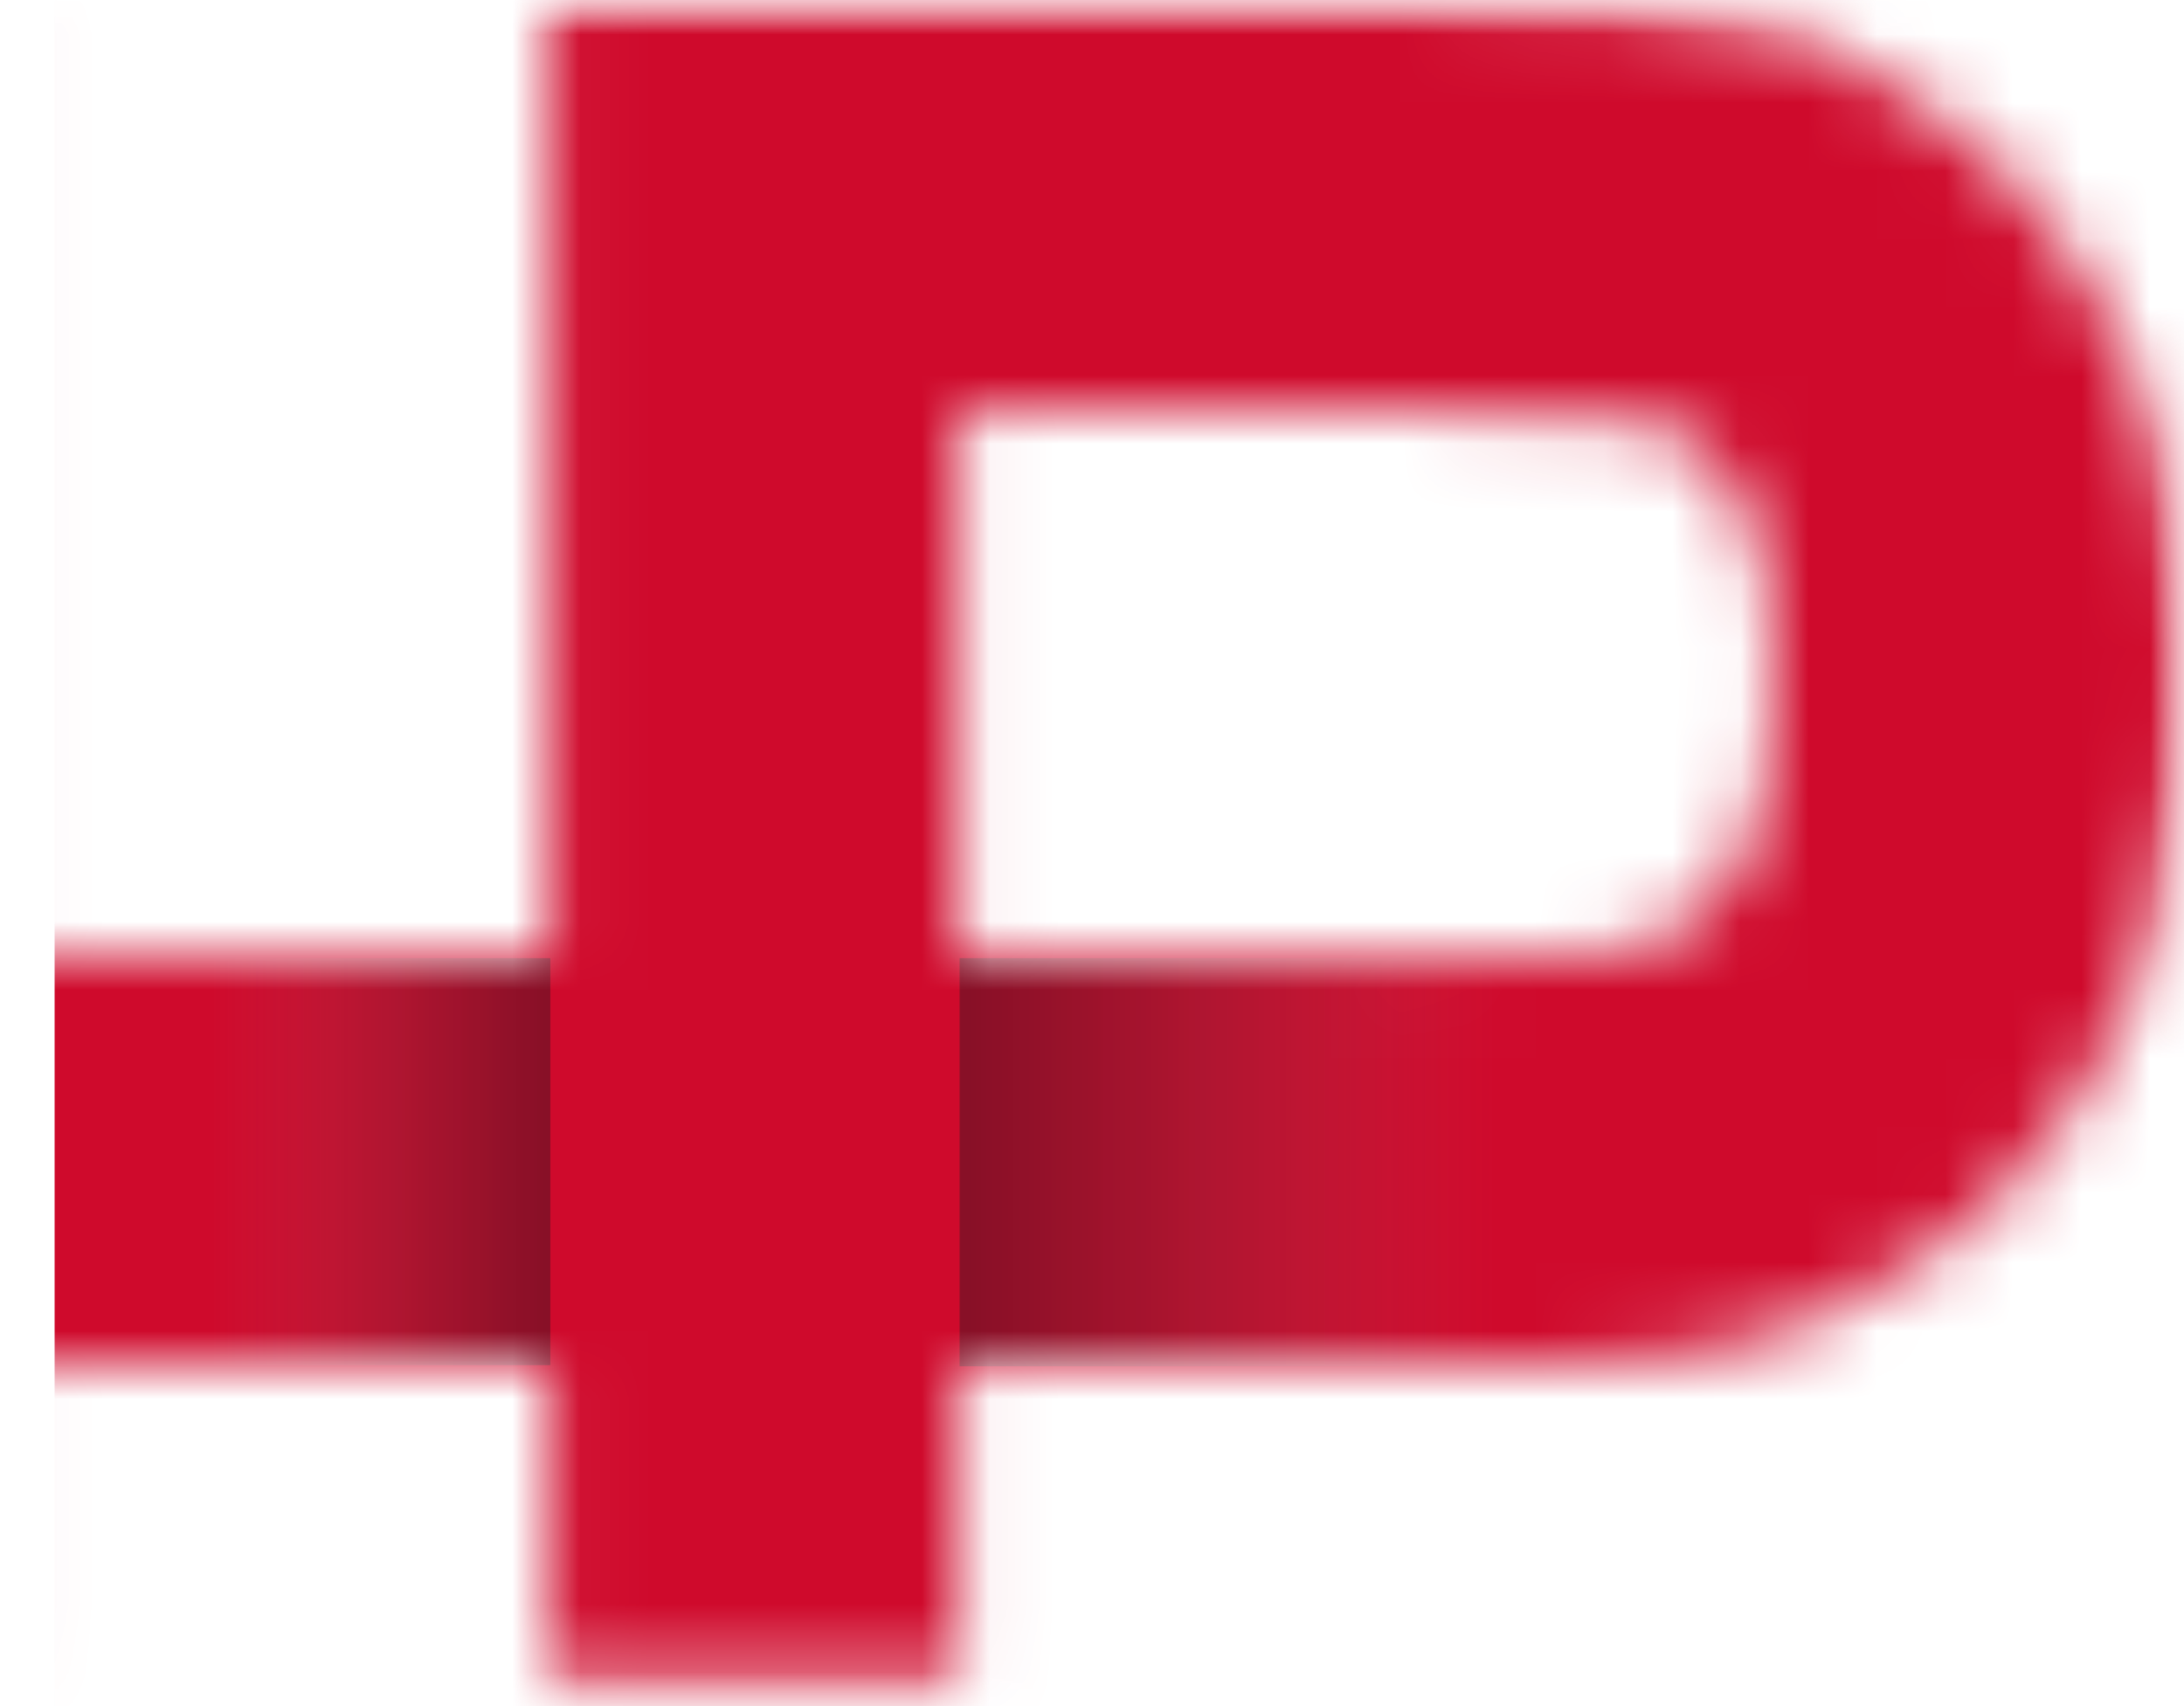 <svg width="32" height="25" viewBox="0 0 32 25" fill="none" xmlns="http://www.w3.org/2000/svg">
<mask id="mask0" style="mask-type:alpha" maskUnits="userSpaceOnUse" x="0" y="0" width="32" height="25">
<rect width="32" height="25" fill="#C4C4C4"/>
</mask>
<g mask="url(#mask0)">
<mask id="mask1" style="mask-type:alpha" maskUnits="userSpaceOnUse" x="-20" y="0" width="52" height="25">
<path fill-rule="evenodd" clip-rule="evenodd" d="M8.028 0.01V14.019H0.023V0.01H-20V20.022H-5.991V24.7H0.023V20.022H8.028V24.7H14.042V20.022H20.293C23.209 20.152 25.251 19.966 26.695 19.286L26.717 19.275L26.89 19.189C28.488 18.386 29.37 17.639 30.356 16.23C30.878 15.486 31.255 14.655 31.519 13.757C31.748 12.979 31.884 12.18 31.951 11.367C31.995 10.823 32.005 10.382 31.998 9.875L31.997 9.793L31.997 9.566C31.996 8.974 31.976 8.533 31.902 7.951C31.784 7.023 31.552 6.118 31.164 5.241C31.063 5.012 30.951 4.787 30.83 4.566C29.871 2.825 29.021 1.973 27.152 0.901L27.015 0.823L26.875 0.744L26.53 0.553L26.148 0.456C24.72 0.096 22.808 -0.04 20.331 0.01H8.028ZM14.042 14.019V6.013H20.392L20.611 6.008C22.133 5.984 23.32 6.044 24.134 6.17L24.234 6.186L24.328 6.202C24.971 6.571 25.136 6.722 25.405 7.182L25.461 7.28L25.56 7.459C25.596 7.524 25.63 7.593 25.662 7.664C25.911 8.229 25.985 8.806 25.983 9.659L25.983 9.749L25.986 10.047C25.99 10.789 25.931 11.447 25.749 12.066C25.657 12.376 25.546 12.621 25.428 12.79C25.067 13.306 24.932 13.446 24.366 13.737L24.285 13.778L24.115 13.863C23.812 13.995 22.646 14.101 20.844 14.036L20.639 14.028L20.431 14.019H14.042Z" fill="#CF0A2C"/>
</mask>
<g mask="url(#mask1)">
<rect x="0.8" y="-2.6" width="31.2" height="29.9" fill="#CF0A2C"/>
<path opacity="0.47" fill-rule="evenodd" clip-rule="evenodd" d="M8.063 14.04V20.004H3.14V14.04H8.063Z" fill="url(#paint0_linear)"/>
<path opacity="0.47" fill-rule="evenodd" clip-rule="evenodd" d="M14.06 20.02V14.04H21.86V20.02H14.06Z" fill="url(#paint1_linear)"/>
</g>
</g>
<defs>
<linearGradient id="paint0_linear" x1="3.14" y1="20.005" x2="8.063" y2="20.005" gradientUnits="userSpaceOnUse">
<stop stop-color="#9A9CA0" stop-opacity="0.01"/>
<stop offset="0.051" stop-color="#8E9194" stop-opacity="0.043"/>
<stop offset="0.264" stop-color="#64666A" stop-opacity="0.219"/>
<stop offset="0.47" stop-color="#424549" stop-opacity="0.39"/>
<stop offset="0.666" stop-color="#2A2D31" stop-opacity="0.552"/>
<stop offset="0.847" stop-color="#1C1F23" stop-opacity="0.703"/>
<stop offset="1" stop-color="#171A1E" stop-opacity="0.83"/>
</linearGradient>
<linearGradient id="paint1_linear" x1="21.86" y1="14.041" x2="14.061" y2="14.041" gradientUnits="userSpaceOnUse">
<stop stop-color="#9A9CA0" stop-opacity="0.01"/>
<stop offset="0.051" stop-color="#8E9194" stop-opacity="0.043"/>
<stop offset="0.264" stop-color="#64666A" stop-opacity="0.219"/>
<stop offset="0.47" stop-color="#424549" stop-opacity="0.39"/>
<stop offset="0.666" stop-color="#2A2D31" stop-opacity="0.552"/>
<stop offset="0.847" stop-color="#1C1F23" stop-opacity="0.703"/>
<stop offset="1" stop-color="#171A1E" stop-opacity="0.83"/>
</linearGradient>
</defs>
</svg>
